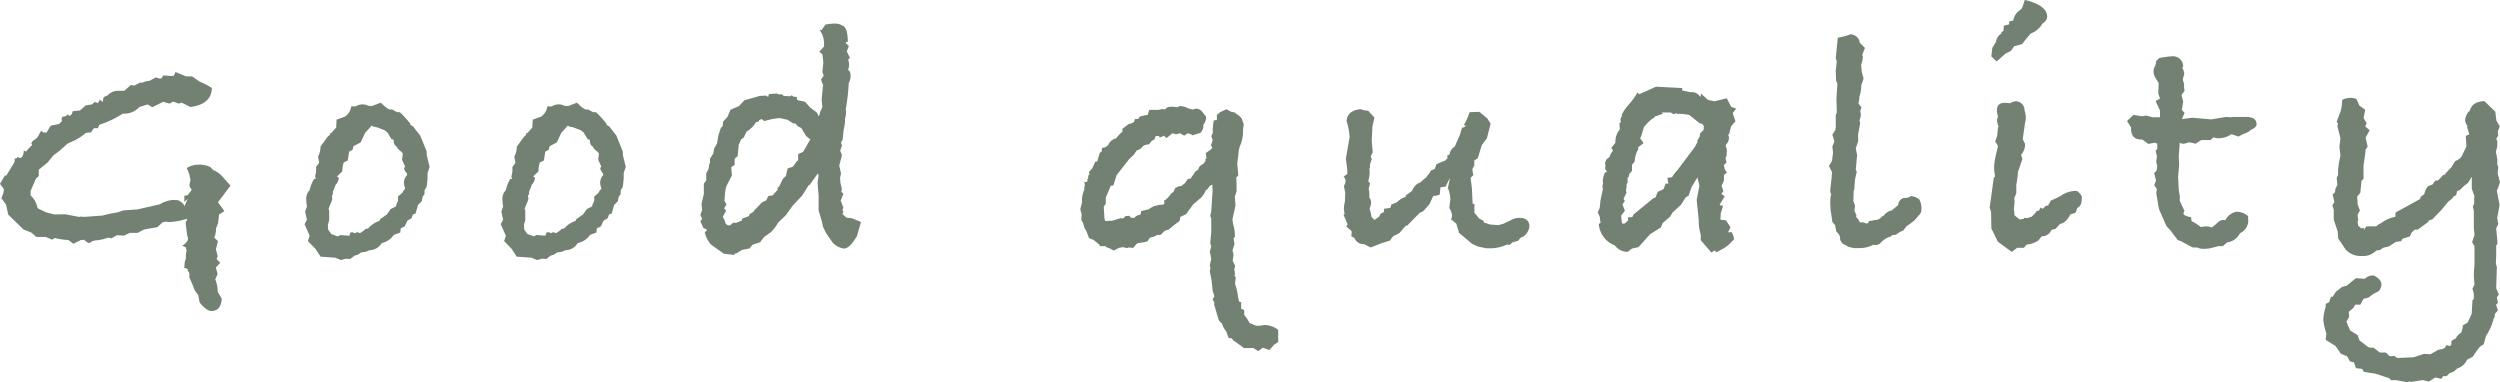 <svg xmlns="http://www.w3.org/2000/svg" width="139.726" height="21.356" viewBox="0 0 139.726 21.356"><path id="Good_quality" data-name="Good quality" d="M13.471-3.4l-.7.931.361.494-.3.19-.057.494-.114.285a1.158,1.158,0,0,1-.1.513l.209.19-.114.456.1.4L12.692.7,12.9.912l-.247.266.1.361-.133.3a1.825,1.825,0,0,1,.133.608v.076l.228.4q-.038.684-.589.684-.247,0-.646-.475L11.666,2.7a1.139,1.139,0,0,1-.285-.494l-.209-.475V1.482l-.1-.152V1.254l-.209-.076.038-.057a1,1,0,0,1,.076-.437V.513A1.178,1.178,0,0,1,11.02.228l-.057-.19-.19-.076q.323-.209.323-.4a.553.553,0,0,0-.029-.133A.553.553,0,0,1,11.039-.7l-.076-.627.1-.228a3.638,3.638,0,0,1-1.064.19.311.311,0,0,1-.076-.019h-.1a.622.622,0,0,0-.152.038l-.285.266L8.645-.95l-.361.19H7.847l-.323.152-.4-.019-.3.171-.19-.038a2.7,2.7,0,0,1-.646.152.622.622,0,0,0-.4.152A.519.519,0,0,1,5.3-.38a.667.667,0,0,1-.19.019l-.418.209L4.408-.361a3.659,3.659,0,0,1-.76-.114L3.5-.38,3.154-.532H2.622L2.337-.779,1.9-.95l-.855-.836L.931-2.337.665-2.7l.114-.285A.52.52,0,0,1,.8-3.1v-.114L.589-3.5l.266-.456L.95-3.971l.456-.76V-4.9L1.52-4.94,1.577-5l.114.057q.209-.019.228-.418l.133.057a1.71,1.71,0,0,1,.342-.361l-.057-.076.057-.133.228-.171.038-.019.228-.4.133.095h.171l.228-.38.475-.1.171-.171a.109.109,0,0,1-.038-.076l.038-.152.209-.038.114-.1.076.1L4.6-7.391l.057-.171.4-.038.323-.285.361-.057.133-.133.19.057.114-.19.152.133.019-.114q0-.19.247-.247A.777.777,0,0,1,7.182-8.7h.342l.057-.038L7.9-9.025l.19.038.323-.171H8.55a1.18,1.18,0,0,1,.4-.1l.342-.19.19.057h.133l.1-.171.456.038.133-.019.095-.209.589.247h.342l.4.285a4.122,4.122,0,0,1,.7.361q-.019.912-1.2,1.064l-.494-.247-.152.057-.323-.114-.19.114-.361-.1-.608.3-.266-.152-.3.095a.421.421,0,0,0-.247.133,1.091,1.091,0,0,1-.7.285H7.448A5.4,5.4,0,0,1,6.137-6.8l-.076.19H5.833l-.152.228-.3.038a2.874,2.874,0,0,1-.665.437l-.342.152L3.857-5.3l-.285.209-.323.4-.494.4v.361L2.6-3.8l-.3.7v.247a1.247,1.247,0,0,1,.38.684l.057.057.437.209.456.114L4.237-1.8,5-1.653l.133-.019.152.019,1.045-.076.057-.019a7.581,7.581,0,0,1,.76-.152l.323-.114.8-.057,1.254-.285a1.637,1.637,0,0,1,.76-.247l.266.019q.323.171.342.342l.19-.418-.19.171v-.342l.19-.038.228-.3a.853.853,0,0,1-.133-.209.758.758,0,0,1,.029-.2.824.824,0,0,0,.028-.123,2.009,2.009,0,0,0-.209-.684,1.328,1.328,0,0,1,.684-.19,1.464,1.464,0,0,1,.627.133l.171.171a1.362,1.362,0,0,1,.475.323ZM24.6-4.446l-.114.342a4.168,4.168,0,0,1-.057.779l-.114.19v.209l-.1.133-.057.266-.209.209-.133.475-.152.057-.076.209-.228.133-.152.323-.228.114-.019.228-.361.133A1.082,1.082,0,0,1,22-.209l-.076.019a.811.811,0,0,1-.7.4.833.833,0,0,1-.437.114L20.6.456l-.19.057L20.159.7,19.912.684,19.646.76,19.323.627,18.506.57,18.221.133,17.8-.3l.095-.3-.285-.646.133-.247-.1-.456.1-.285a3.085,3.085,0,0,1-.038-.38.681.681,0,0,1,.19-.532,2.086,2.086,0,0,1,.247-.627h.1L18.2-3.914l.057-.266v-.285a.978.978,0,0,0,.171-.228l-.057-.266v-.076a1.218,1.218,0,0,0,.133-.551l.4-.551.048-.038a1.036,1.036,0,0,0,.086-.076l-.019-.076h.076l.285-.323.019-.437.475-.171a.82.82,0,0,0,.342-.57h.247a.807.807,0,0,1,.38-.114.713.713,0,0,1,.323.076l.209.019.494-.19.266.247.209.133H22.5l.285.152h.152a6.047,6.047,0,0,1,.57.627l.038.095.133.076.4.513.361.893v.19Zm-1.254.456-.019-.1a.488.488,0,0,1-.152-.285l.057-.1-.171-.361.038-.361-.076-.095q-.247-.19-.266-.3-.171-.076-.171-.38l-.114-.019-.228-.38L22.078-6.5l-.4-.152-.152-.038a.153.153,0,0,1-.152-.076l-.38.418-.247.532-.4.209-.057.209-.19.1-.076.494-.228.114a1.806,1.806,0,0,0-.076.494l-.3.285.1.057a.547.547,0,0,1-.171.4,3.945,3.945,0,0,1-.152.38v.152l-.057.076.019.228-.209.513.038.1v.532l-.076.266.019.266.171.247.266.095.095.038.152-.076.494.038.076-.19h.076q.114,0,.133.057L20.558-.8l.152.057.247-.171.038-.057.171-.038a1.389,1.389,0,0,1,.627-.418l.038-.095.38-.266.209-.3.3-.152.019-.1.095-.209v-.247l.228-.19.076-.133.1-.114a1.209,1.209,0,0,1-.076-.323.705.705,0,0,1,.114-.361Zm12.217-.456-.114.342a4.168,4.168,0,0,1-.057.779l-.114.19v.209l-.1.133-.057.266-.209.209-.133.475-.152.057-.076.209-.228.133-.152.323-.228.114-.019.228-.361.133a1.082,1.082,0,0,1-.608.437l-.076.019a.811.811,0,0,1-.7.4.833.833,0,0,1-.437.114l-.19.133-.19.057L31.122.7,30.875.684,30.609.76,30.286.627,29.469.57,29.184.133,28.766-.3l.095-.3-.285-.646.133-.247-.1-.456.1-.285a3.085,3.085,0,0,1-.038-.38.681.681,0,0,1,.19-.532,2.086,2.086,0,0,1,.247-.627h.1l-.038-.133.057-.266v-.285a.978.978,0,0,0,.171-.228l-.057-.266v-.076a1.218,1.218,0,0,0,.133-.551l.4-.551.048-.038A1.036,1.036,0,0,0,30-6.251l-.019-.076h.076l.285-.323.019-.437.475-.171a.82.82,0,0,0,.342-.57h.247a.807.807,0,0,1,.38-.114.713.713,0,0,1,.323.076l.209.019.494-.19.266.247.209.133h.152l.285.152H33.9a6.047,6.047,0,0,1,.57.627l.038.095.133.076.4.513L35.4-5.3v.19Zm-1.254.456-.019-.1a.489.489,0,0,1-.152-.285l.057-.1-.171-.361.038-.361-.076-.095q-.247-.19-.266-.3-.171-.076-.171-.38l-.114-.019-.228-.38L33.041-6.5l-.4-.152-.152-.038a.153.153,0,0,1-.152-.076l-.38.418-.247.532-.4.209-.057.209-.19.1-.076.494-.228.114a1.806,1.806,0,0,0-.076.494l-.3.285.1.057a.547.547,0,0,1-.171.4,3.945,3.945,0,0,1-.152.38v.152L30.1-2.85l.019.228-.209.513.038.1v.532l-.076.266.019.266.171.247.266.095.095.038.152-.076.494.038.076-.19h.076q.114,0,.133.057L31.521-.8l.152.057.247-.171.038-.057.171-.038a1.389,1.389,0,0,1,.627-.418l.038-.095.38-.266.209-.3.3-.152.019-.1.1-.209v-.247l.228-.19.076-.133.1-.114a1.209,1.209,0,0,1-.076-.323.705.705,0,0,1,.114-.361Zm14.4,2.622-.228.8-.152.228q-.3.456-.589.456a1.089,1.089,0,0,1-.608-.323l-.38-.551L46.588-1.1l-.076-.342-.171-.57V-2.85l-.057-.722.057-.4L46.3-4.085l-.475.665h-.057l-.019.057-.323.513-.532.57-.4.551-.418.4a2.435,2.435,0,0,1-.4.532l-.38.266-.228.3-.418.133-.171.209L42.066.19,41.724.4,41.667.38l-.038.095L41.04.4l-.7-.494a1.5,1.5,0,0,1-.361-.7.238.238,0,0,0,.076-.067q.038-.048.057-.067a1.187,1.187,0,0,0-.209-.1l-.171-.38.1-.133-.1-.228.1-.266-.038-.342.133-.551v-.589l.133-.171v-.4l.133-.247.038-.285.038-.038V-4.9l.19-.3.038-.266.114-.19.057-.114.076-.456.133-.4.1-.095L41-6.973l.247-.266q.038-.095.171-.4l.475-.209.3-.323.874-.247a2.091,2.091,0,0,0,.323-.019l.133.076.038-.152L44-8.55l.152.057.133-.019.114.1.361.019.076-.057.1.076.19.019v.133l.076.057.38.076.285.323.38.285.095.19.019.019.076-.266.114-.247-.038-.437.076-.8-.114-.3.152-.228-.076-.209.057-.532-.057-.456-.171-.133.266-.3V-11.4a1.313,1.313,0,0,0-.247-.7h.114l.209-.3a2.642,2.642,0,0,1,.513-.057.773.773,0,0,1,.437.114q.3.1.3.912H47.88l-.019.076.171.152-.114.3.171.361-.1.114a.671.671,0,0,1,.057.266.814.814,0,0,1-.057.285l.1.114a.589.589,0,0,1,.038.247.769.769,0,0,1-.1.38,11.8,11.8,0,0,1-.171,1.482.576.576,0,0,1,.019.171,1.023,1.023,0,0,1-.057.323v.114a2.012,2.012,0,0,1-.076.513l-.057.57-.095.152.057.171-.1.285.1.247-.152.589.1.437-.057.247.038.38a.631.631,0,0,1,.057.247.494.494,0,0,1-.019.152l.114.114-.152.38.152.4-.057.114.057.114-.057.114.057.057.171.152.323.038ZM45.885-6l-.076-.038a.687.687,0,0,1-.237-.247q-.1-.171-.2-.342a.606.606,0,0,1-.323-.247h-.114l-.342-.209-.437-.095-.418.057-.437.114-.133-.114-.152.057v.076l-.171.038a1.524,1.524,0,0,1-.532.532l-.152.323-.152.114-.133.3-.057.627-.171.152v.342l-.19.133.038.456-.323.627-.057.3-.038.494.114.209-.133.209.114.133-.19.342.095.171.076.228.114.076H41.4l.171-.152.152.019.323-.133.038-.114.361-.133.038-.114.228-.133v-.038l.475-.494.228-.1.114-.247.247-.038.3-.342-.057-.038.133-.133.19-.4.171-.171.1-.418.3-.1.209-.3.076-.057v-.342l.285-.133ZM72.029,5.339l-.228.152-.266.3-.361-.133-.266.19-.266-.171h-.551l-.019-.038-.57-.4-.057-.095-.19-.038-.133-.361a1.152,1.152,0,0,1-.228-.418l-.19-.209-.266-.912.038-.038-.114-.209.1-.171-.1-.323-.057-.57-.1-.513.038-.171-.038-.152L68.286.7Q68.267.589,68.21.285l.076-.3-.057-.152L68.286-.8v-.76l-.057-.152.057-.247.076-1.159-.019-.342-.171.1-.057.114-.133.114-.057.114a1.044,1.044,0,0,1-.247.323l-.4.342-.4.551-.323.152-.038.228-.285.209-.323.266-.228.076-.228.228h-.19l-.133.076-.266.076-.152.209-.247.057L64.2-.19l-.1.057-.171.209L63.65.057l-.057.038L63.346.038l-.209.038-.3.152L62.586.095a.482.482,0,0,1-.228-.114h-.3l-.019-.076-.323-.266-.266-.114-.133-.361L61.2-1.045l-.076-.266-.1-.171.019-.3-.076-.3.1-.38a1.361,1.361,0,0,1,.133-.722.055.055,0,0,1-.019-.038.571.571,0,0,1,.019-.1.52.52,0,0,0,.019-.114.311.311,0,0,0-.038-.171h.076q.114,0,.114-.076l-.019-.057.057-.076v-.133l.076-.095-.038-.114.19-.209.171-.38h.1l.152-.494.1-.057.019-.209.19-.038q.019-.019.152-.114a.625.625,0,0,1,.437-.38l.266-.3-.057.038.152-.1v-.171l.342-.266.152-.038.152-.076.057-.171h.171l.1-.133a2.272,2.272,0,0,1,.437-.095l.095-.285h.532a1.048,1.048,0,0,1,.209-.038h.076a.146.146,0,0,0,.057.019l.114-.114a.74.74,0,0,1,.266-.038,1.132,1.132,0,0,1,.247.019h.114l.057-.057a1,1,0,0,1,.513.133l.247.057A1.048,1.048,0,0,1,67.45-7.7a.418.418,0,0,1,.3.133l.228.285q0-.038.019.1a.667.667,0,0,1-.152.38v.076a.527.527,0,0,1-.171.38l-.437.133-.076-.057-.19-.057-.19.133-.247-.133-.209.057-.209-.057-.323.266-.171-.133a.592.592,0,0,1-.19.1q-.057,0-.057-.076h-.19A.278.278,0,0,0,65.132-6l-.171.1-.152.19-.152.019-.152.057-.19.19-.19.076-.171.247-.247.228L63-3.99l-.19.589h-.133l-.285.665v.342l-.114.171.038.646.038.152q.209,0,.418-.019l.323-.1.114-.038.152.019.133-.133.209-.019.1.114H63.9a.077.077,0,0,1,.057.019l.152-.133.228-.076.038-.19.418-.095.1-.076.19-.1.3-.076h.076q.209,0,.209-.1-.019-.114-.019-.095a.146.146,0,0,1,.019-.057q.114-.019.4-.4l.1-.057.095-.209.152-.1.209-.038.19-.152.171-.247h.133l.247-.342v-.038l.19-.133A.414.414,0,0,1,67.83-4.6q.057-.076.133-.171V-4.9l.057-.038-.038-.285.247-.171.114-.114-.019-.057-.057-.076.1-.3-.076-.209q.057-.19.095-.19a.494.494,0,0,1-.019-.152,4.656,4.656,0,0,1,.057-.551.311.311,0,0,0,.076-.019h.1v-.285l.171-.152.361-.171.285.152q.247.019.247.1v.019h.038q.057,0,.285.247l.114.323-.038.3V-6.4a1.988,1.988,0,0,1-.152.741l-.038.095a1.713,1.713,0,0,0-.057.285l-.076.646.057.665-.114.114q.019.3.019.779l-.1.285.038.513-.171.76.038.266a2.139,2.139,0,0,1,.1.7l-.076.095.057.323-.114.342.057.266L69.483.8l.133.266-.038.228.038.266-.038.076.076.076-.038.38a3.12,3.12,0,0,1,.171.76l.057.228.114.038v.361l.171.076v.266a3.231,3.231,0,0,1,.3.456l.361.152h.228a1.6,1.6,0,0,1,.285-.038,1.273,1.273,0,0,1,.722.266ZM86.07-1.1a.872.872,0,0,1-.342.551l-.152.057-.133.171-.342.1q-.095.133-.19.133a.055.055,0,0,1-.038-.019h-.057a2.231,2.231,0,0,1-1.007.209h-.152L83.182,0l-.323-.152L82.137-.76l-.152-.513-.3-.247a.418.418,0,0,0,.057-.247.943.943,0,0,0-.152-.38l.057-.456v-.076a1.8,1.8,0,0,0-.133-.589l.114-.57-.247.494-.285.038-.038.4a.8.8,0,0,1-.361.076l-.209.456-.247.285a.522.522,0,0,1-.266.19l-.057.038-.684.7h-.076l-.361.418-.342.171-.19.247-.437.133L77.2.057l-.38-.19a.538.538,0,0,1-.532-.342L76.114-.57a.817.817,0,0,1,.019-.152V-.855l-.3-.266.076-.114-.228-.532.076-.076-.038-.038v-.114a.313.313,0,0,1-.019-.1,1.381,1.381,0,0,1,.057-.4l.019-.494-.076-.4a.523.523,0,0,0,.095-.266.345.345,0,0,0-.114-.247l.209-.152v-.228L75.81-4.9l.209-1.216a3.524,3.524,0,0,0-.171-.893q.057-.608.8-.665l.152.057.266.038.342.38-.114.494-.038.817.057.627-.114.228.057.152-.1.3v.19l-.038.057a.576.576,0,0,1,.019.171,1.865,1.865,0,0,1-.076.513l.1.133-.076.285L77.121-3v.266a.43.43,0,0,1,.1.285.675.675,0,0,1-.076.3v.076a2.012,2.012,0,0,1,.095.418l.171.171q.114-.076.266-.19a.353.353,0,0,1,.266-.247v-.19a1.814,1.814,0,0,0,.361-.057l.038-.171.323-.133.057-.057a1.24,1.24,0,0,1,.437-.247V-2.85l.361-.266a.74.74,0,0,1,.475-.475,1.561,1.561,0,0,1,.285-.247l.247-.323v-.057l.076-.038.171-.076.1-.266.4-.171.076-.019.133-.133v-.171l.114-.038a.65.65,0,0,1,.3-.456l.285-.646.1-.342.038-.076h.076l.133-.095L82.4-6.783a3.072,3.072,0,0,0,.323-.722l.551-.019.437.361.19.3-.209.817-.285.38-.228.741-.19.114v.285l-.114.209.057.342-.152.133.076.608.038.855h.1v.494l.266.323.247.133.019.1a1.457,1.457,0,0,1,.323.1l.475.038.285-.076.513-.247A.846.846,0,0,1,85.5-1.6Q86.07-1.6,86.07-1.1ZM97.622-7.7l-.19.247.152.456-.247.285-.1.4-.057.095.038.095a.542.542,0,0,1-.133.4l-.038.057v.076a.631.631,0,0,1,.057.247.326.326,0,0,1-.019.133l.019.076-.076.209.057.228-.152.152L97-4.275l.114.133-.171.152v.3l-.133.3.1.3-.114.152.19.133-.266.437-.019.057.19.038-.133.437v.076a.9.9,0,0,1-.019.209l.019.057.3.038.247.38-.133.285L97.375-.8a1.224,1.224,0,0,1,.133.4l-.285.285a1.637,1.637,0,0,1-.38.266L96.52.323l-.095-.1-.19.114-.589-.684V-.665a2.459,2.459,0,0,1-.114-.7v-.114L95.418-2.6l.152-.8-.114-.456-.323.532-.171.494-.152.076-.266.418-.475.437-.133.228-.418.361-.1.247-.608.38-.646.722-.361.076L91.561.3a.881.881,0,0,1-.722-.361,1.385,1.385,0,0,1-.893-1.2l.1-.057-.019-.114L90-1.653,89.889-1.9,90-2.166l.038-.4.133-.627v-.076a.169.169,0,0,1-.019-.076.625.625,0,0,1,.038-.19.4.4,0,0,1-.019-.152,1.458,1.458,0,0,1,.114-.437l.133-.057a.272.272,0,0,1-.114-.209.265.265,0,0,1,.019-.114.421.421,0,0,1-.019-.133.365.365,0,0,1,.228-.342,1.137,1.137,0,0,1,.209-.38l-.095-.152.228-.285v-.076a1.032,1.032,0,0,1,.247-.665L91.1-6.878l.076-.076v-.057a.146.146,0,0,1-.019-.057.258.258,0,0,1,.076-.19v-.114a2.486,2.486,0,0,1,.4-.57,3.943,3.943,0,0,0,.475-.665l.1.1.209-.1.1-.038.627-.285,1.463.076v.133l.456.1a.563.563,0,0,1,.57.285.558.558,0,0,1,.019-.133V-8.55l.4.361.361.076.684-.171.247.475Zm-1.805.988-.076-.133-.152-.038L95-7.353l-.38-.057h-.3l-.038-.038-.152.057-.171-.1h-.494l.057.076-.437.152L93-7.163l-.057.019a2.738,2.738,0,0,0-.475.475l-.133.456-.076.171.19.266-.323.247.038.076a1.4,1.4,0,0,0-.209.7l-.152.19v.342l-.152.171-.038.171-.057.038v.266l-.057.095a1.365,1.365,0,0,1-.038.361l.038.1-.171.361.076.114-.133.19.133.361-.209.266.038.361v.057l.076.038.1-.019a2.314,2.314,0,0,1,.19-.171l-.038-.152.266-.038.057-.133L93-2.7l.114-.038.133-.323a2.192,2.192,0,0,0,.323-.152l.114-.3h.152l-.057-.323.266-.038a1.323,1.323,0,0,1,.123-.19,1.947,1.947,0,0,1,.18-.209l.969-1.292.152-.285-.019-.076.133-.209.038-.209L95.8-6.5Zm12.16,4.636a.434.434,0,0,1-.152.342,1.981,1.981,0,0,1-.494.475l-.19.133-.171.228-.171.076-.266.171-.19.019-.076.076a1.14,1.14,0,0,0-.589.38.434.434,0,0,1-.247.095.421.421,0,0,1-.133-.019,1.634,1.634,0,0,1-.836.19,1.356,1.356,0,0,1-.57-.076l-.342-.19-.114-.19V-.418a.471.471,0,0,0-.209-.4l-.076-.38L103-1.368l-.1-.7-.019-.418.019-.3.038-.114a.545.545,0,0,1-.057-.247q.095-.8.1-1.007l-.171-.342.171-.285.057-.475L103-5.586l.114-.285L103-6.251l.171-.266.019-.171v-.665l.057-.133-.019-.8.057-.817-.076-.152-.019-.57.057-.513-.057-.19.114-1.14a3.268,3.268,0,0,0,.7-.19.563.563,0,0,1,.494.323l.038.152.285.285-.152.4.038.076a1.653,1.653,0,0,1-.1.475l.038.4.1.361-.133.4a1.741,1.741,0,0,1-.095.589,1.921,1.921,0,0,1-.038.3l-.019.114.171.209-.076.209a1.047,1.047,0,0,1,.038.209.876.876,0,0,1-.076.3l.038.171-.114.608v.4l-.133.4.076.361-.076.836.057.1-.1.437-.038.532a.794.794,0,0,0-.038.133q0,.323-.019.532l.1.266-.038.285.114.247-.019.1a.848.848,0,0,1,.209.3h.171l.247.076.114-.152.171-.019a.6.6,0,0,1,.171-.038h.057a.486.486,0,0,0,.3-.19l.114-.057a.687.687,0,0,1,.437-.285q.095-.076.361-.3a.432.432,0,0,1,.323-.4.55.55,0,0,0,.38-.1.738.738,0,0,1,.484.2A.982.982,0,0,1,107.977-2.071Zm7.03-10.773q0,.228-.3.418v.038a1.311,1.311,0,0,1-.627.494l-.285.342-.19.247-.437.114-.19.266-.3.152-.494.437-.3-.285.057-.475.209-.342a.6.6,0,0,1,.3-.456v-.076l.114-.076.019-.285.3-.076v-.171l.228-.038a.833.833,0,0,1,.323-.551l.057-.038.114-.114.152-.456Q115.007-13.471,115.007-12.844Zm1.938,10.07q0,.437-.152.551l-.1.076-.1.266-.3.1a1.05,1.05,0,0,1-.4.475l-.171.057-.247.266-.228.057a.561.561,0,0,1-.551.361q-.038.057-.171.228a1.36,1.36,0,0,1-.589.228l-.095.019-.133.171h-.38l-.3.228-.779-.57-.361-.741-.019-.931-.076-.228.228-1.672.076-.076a2.808,2.808,0,0,1-.057-.551,4.32,4.32,0,0,1,.114-.7l.1-.437a.768.768,0,0,0-.152-.247l.114-.361.038-.437.038-.057a1.2,1.2,0,0,1-.095-.38.627.627,0,0,0,.038-.1.407.407,0,0,0,.019-.1,1.023,1.023,0,0,1-.057-.323q0-.456.513-.418l.228.019a1,1,0,0,1,.285-.114.515.515,0,0,1,.513.418v.076a1.381,1.381,0,0,1,.076.437.589.589,0,0,1-.038.247l-.133.95.133.266a.908.908,0,0,1-.228.608l.076.228-.247.722a5.335,5.335,0,0,1-.095.722v.475l-.114.266.019.19-.038.437.038.342.285.228.228-.038.038-.057.152.019.247-.076.209-.209.076-.114.133-.019.038-.1.057-.076.114.076.19-.19.114.019.038-.133h.038l.057-.152.171-.076.361-.171a1.5,1.5,0,0,1,.855-.3h.076A.675.675,0,0,1,116.945-2.774Zm9.766-4.047q0,.171-.342.323a.647.647,0,0,1-.285.171,2.574,2.574,0,0,0-.38.19l-.4-.133a1.263,1.263,0,0,1-.779.228L124.3-6.1l-.171.152h-.513l-.323.209a1.167,1.167,0,0,0-.4-.076.858.858,0,0,1-.266.076.473.473,0,0,1-.209-.057l-.057.722.019.532-.057.665.038.722.057.342v.266l.266.57a.182.182,0,0,0-.057.133q0,.133.418.209l.038.228.133.057.228.152.152.114a1.6,1.6,0,0,1,.266-.038,1.076,1.076,0,0,1,.342.057,2.1,2.1,0,0,0,.323-.266.5.5,0,0,1,.323-.152h.057a.146.146,0,0,0,.057.019.874.874,0,0,1,.608-.475.94.94,0,0,1,.665.247v.133a.768.768,0,0,1-.456.817.918.918,0,0,1-.722.513l-.228.209h-.247l-.437.114a1.913,1.913,0,0,1-.437.038.8.8,0,0,1-.323-.076h-.247L122.474-.3,122.3-.361l-.4-.532-.228-.247-.418-.95-.152-.893.038-.228-.152-.209.1-.266-.1-.418.133-.133.038-.247-.057-.228.038-.342-.076-.3.095-.095v-.3l-.133-.057-.361.076-.342-.247h-.057q-.57,0-.57-.608V-6.65l-.228-.361.361-.342.475.076.247-.038.361.095h.4V-7.6l-.247-.532.247-.133-.095-.285.019-.589-.152-.247a.725.725,0,0,1-.133-.38.575.575,0,0,1,.1-.342l.057-.266.152-.152a4.746,4.746,0,0,1,.684-.1.577.577,0,0,1,.665.551l-.057.1a.589.589,0,0,1,.114.323.571.571,0,0,1-.019.1l-.038.114-.019.133.076.247-.019.095.038.266-.171.228.095.38-.076.456.152.171-.152.342.589-.076,1.045.095L125-7.239l.285.019.1-.019h.741Q126.711-7.239,126.711-6.821Zm13.6,3.23a3.7,3.7,0,0,1-.171.475l.019.114.133.684-.133.722.057.342-.114.247.076.836-.076.133V.513l-.019.437.057.19-.038,1.2.152.342-.114.152.057.323-.1.1.1.323-.171.19v.133l-.076.171a3.149,3.149,0,0,1-.418.931l-.133.475a.879.879,0,0,0-.19.114l-.057.057-.171.228-.19.285-.323.171a.823.823,0,0,1-.532.475.7.7,0,0,1-.133.114l-.057.057-.266.114-.152.152h-.19l-.1.152-.342-.076-.361.228L136,7.467l-.627.1-.133-.019-.1.038-.627-.114h-.285l-.114-.114-.76-.247-.646-.1-.1-.171-.342-.038-.114-.323-.228-.057-.152-.285L131.423,6l-.3-.437-.551-.342.038-.361a3.476,3.476,0,0,1-.171-.741,2.624,2.624,0,0,1,.133-.741V3.211l.19-.095.114-.323.076.038.19-.3.342-.266.266-.076.513-.418.494.038a.668.668,0,0,1,.494-.19q.437.209.437.513a.573.573,0,0,1-.171.38l-.266.133-.285.209-.285.076-.171.323h-.285l-.114.19-.247.209.019.285-.152.266.076.19.133.3.418.266.1.285.513.4.285.019.342.266h.342l.209.209.266-.019.152.114.912-.038.589-.19.361.019.4-.228a.774.774,0,0,1,.266-.057q.038-.019.133-.076l.1-.152.19.057.076-.076V5.339q.019-.114.247-.19a.673.673,0,0,1,.3-.323,1.254,1.254,0,0,0,.1-.418l.266-.152.057-.133q.076-.152.152-.323l.019-.057L138.776,3l.076-.057v-.3l-.076-.285.114-.228q-.038-.38-.038-.513,0-.171.019-.39t.019-.257V0l-.133-.247.133-.4-.038-.38v-.969l-.057-.247.076-.133v-.247a.471.471,0,0,1,.019-.171l-.152-.437v-.665l-.209.342-.228.171-.228.228-.152.057-.057.228-.171.1-.019.057-.266.228-.361.437-.513.532-.19.057-.057.1-.57.418h-.171l-.19.19-.076.19-.418.133-.076.133-.285.038L134.1,0l-.323.076-.152.114-.209.038-.057.038a1.017,1.017,0,0,1-.779.266,1.137,1.137,0,0,1-.893-.361l-.418-.627-.019-.361-.228-.684v-.57l-.076-.228.114-.19-.1-.418.133-.114.019-.19.114-.228-.038-.4.076-.152v-.133a3.908,3.908,0,0,1,.133-.931l-.057-.513.057-.475-.171-.684.038-.133-.076-.114.228-.608a2.5,2.5,0,0,0,.076-.608,1.012,1.012,0,0,1,.456-.114,1.076,1.076,0,0,1,.342.057l.171.38.323.228q-.057.285-.095.456l.171.285-.076.19.247.209-.228.418.114.494-.133.209.019.038-.114.817v.741l-.114.114L132.506-3l-.171.209a2.079,2.079,0,0,0,.019.247v.19l.133.342-.133.247.038.3-.038.076.038.228.171.152.133-.038.019.114.133-.19h.551a.934.934,0,0,1,.285-.19,1.766,1.766,0,0,1,.779-.342l.019-.247q.532-.285,1.349-.741l.076-.152a.931.931,0,0,1-.1.057l.266-.171.076-.247.133-.209.266-.1.152-.228.1.019.114-.076.228-.247.1-.019.019-.057.342-.361.209-.342a.662.662,0,0,0,.361-.266l.266-.551-.038-.589.19-.076v-.057l-.114-.342.019-.076a.687.687,0,0,1-.133-.323.927.927,0,0,1,.228-.513v.057l.076-.19.019-.076v.057q.152-.38.76-.4l.608.589.057.494.19.323-.114.3.019.133v.1a1.693,1.693,0,0,0-.1.171l.057.114v.3l-.076.3.076.418v.3l.057.133-.038.361Z" transform="translate(-0.589 13.775)" fill="#728172"></path></svg>